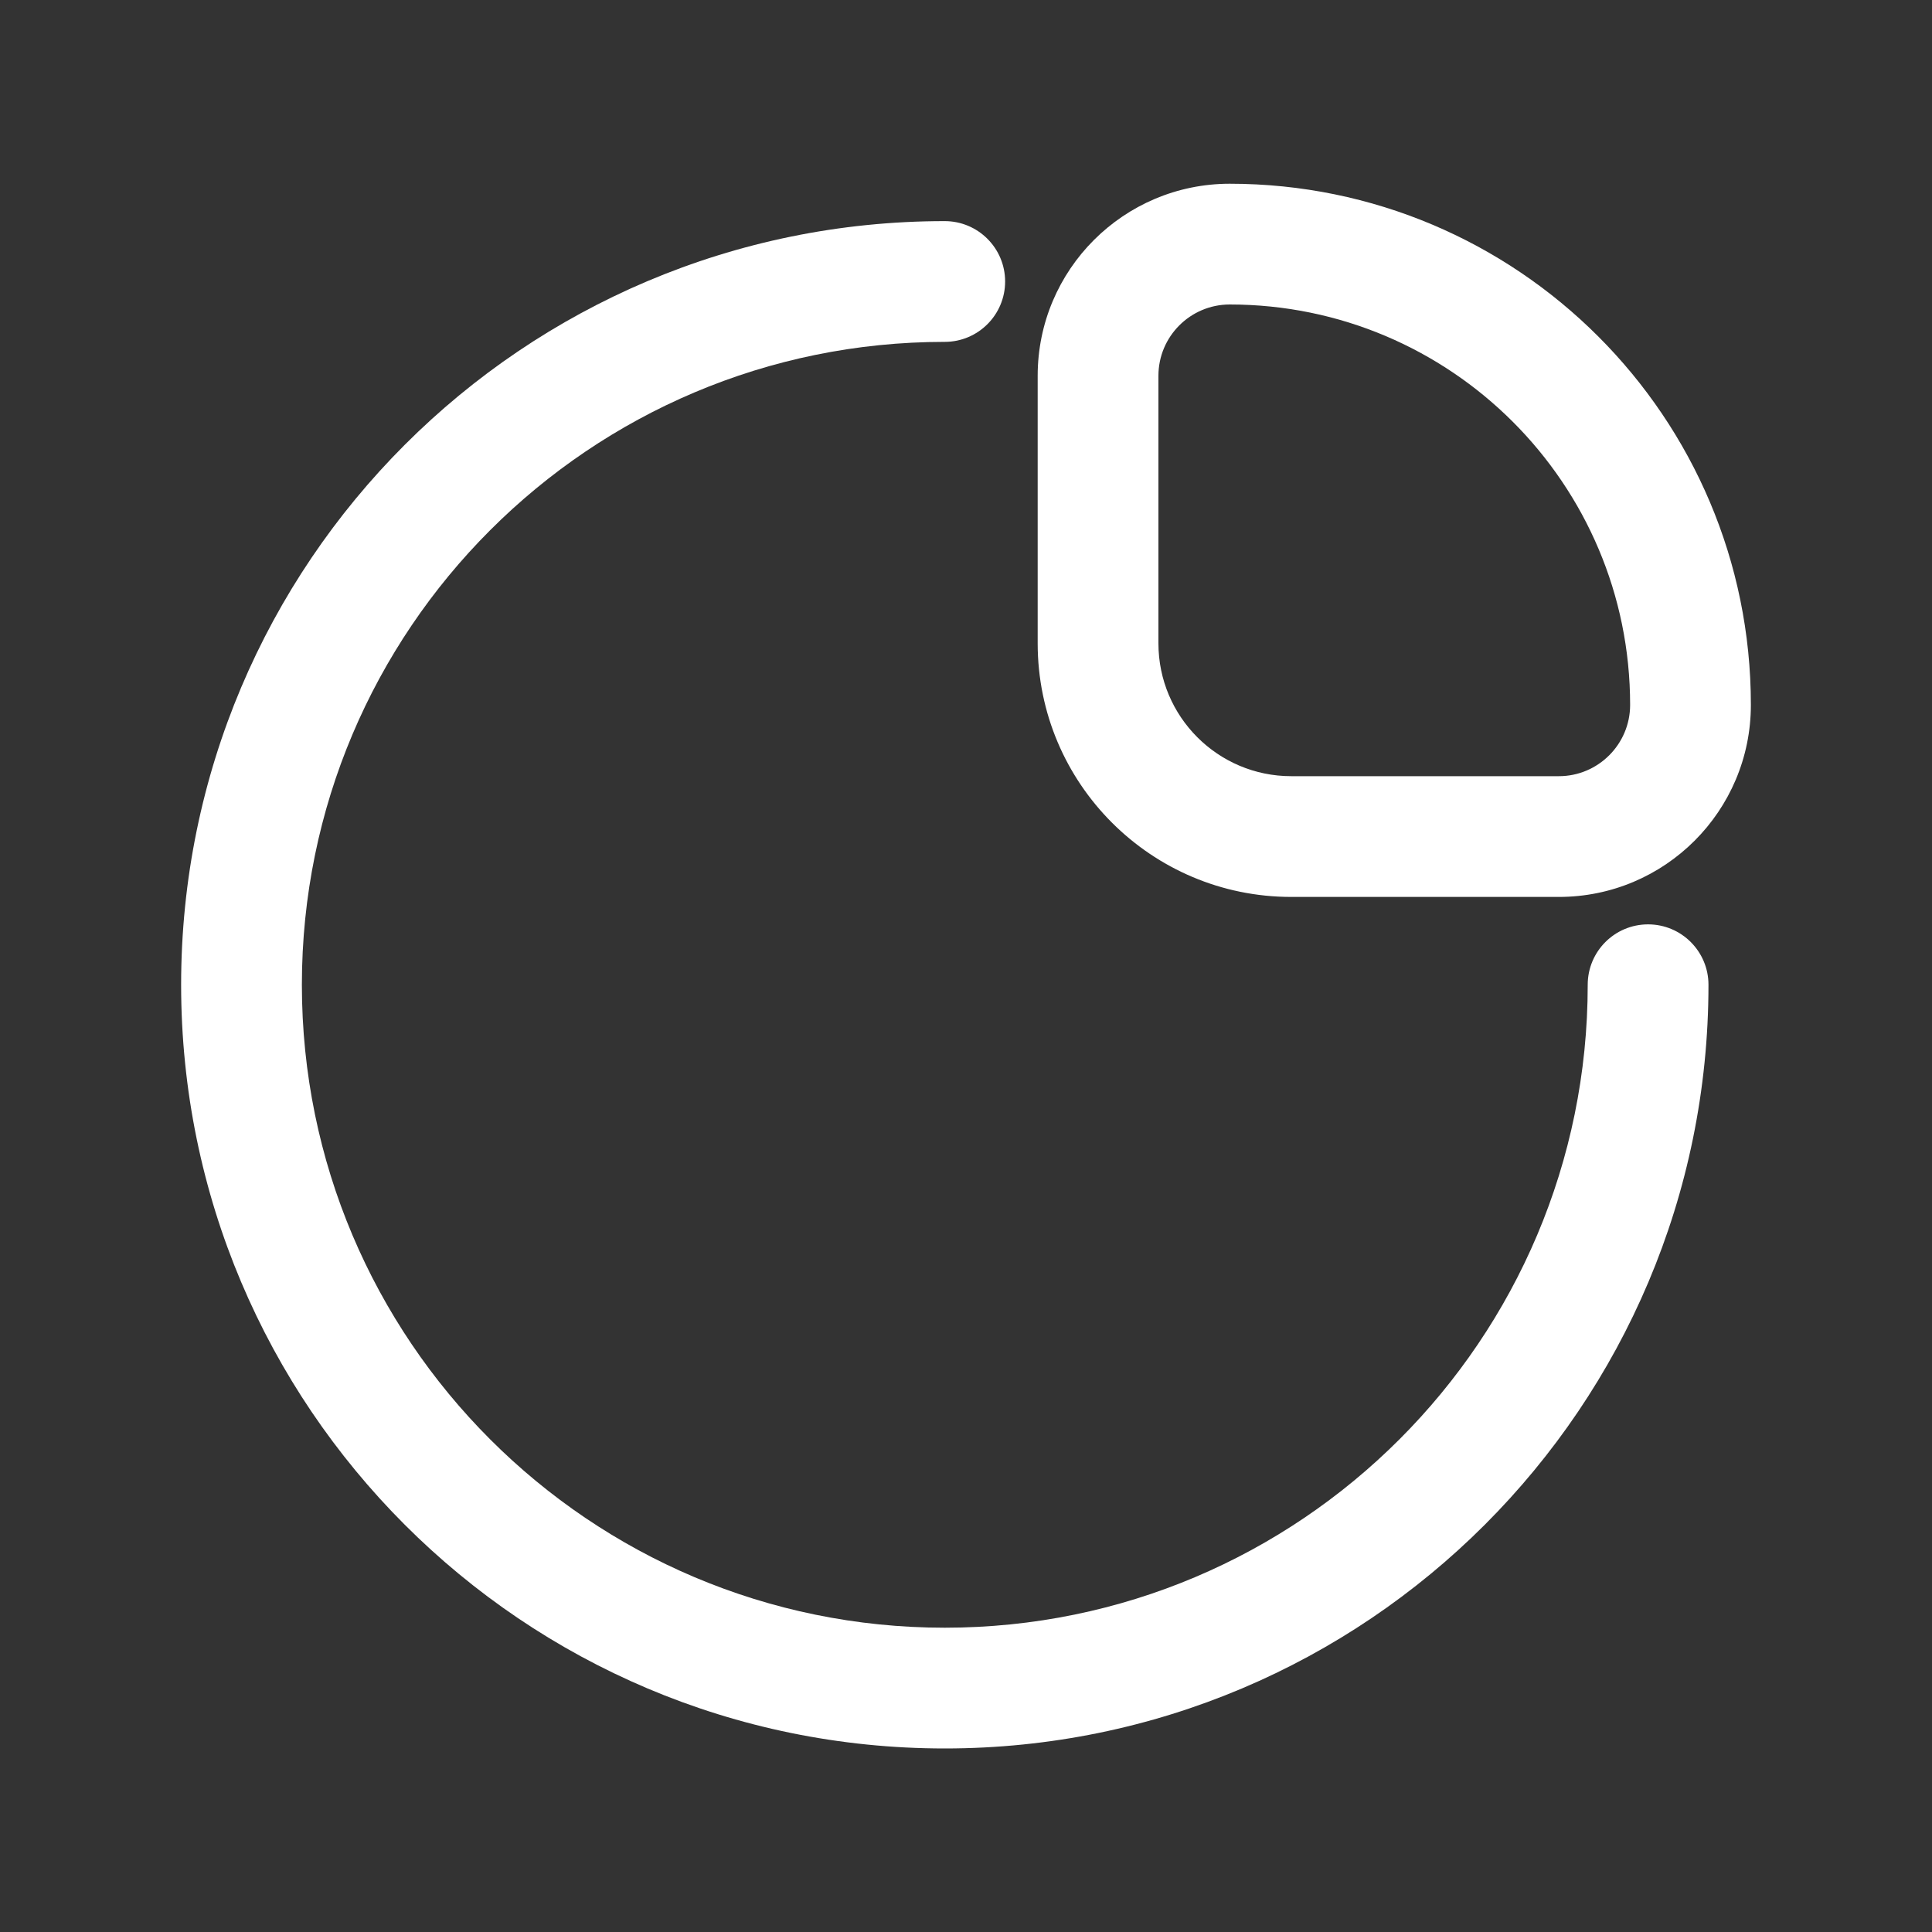 <?xml version="1.0" encoding="UTF-8"?> <svg xmlns="http://www.w3.org/2000/svg" width="20" height="20" viewBox="0 0 20 20" fill="none"><rect x="0" y="0" width="20" height="20" fill="#333333" stroke="none"/><path d="M1.875 10.194C1.875 5.828 5.414 2.289 9.78 2.289C10.125 2.289 10.405 2.569 10.405 2.914C10.405 3.259 10.125 3.539 9.78 3.539C6.105 3.539 3.125 6.519 3.125 10.194C3.125 13.87 6.105 16.85 9.78 16.85C13.456 16.85 16.436 13.87 16.436 10.194C16.436 9.849 16.715 9.569 17.061 9.569C17.406 9.569 17.686 9.849 17.686 10.194C17.686 14.56 14.146 18.1 9.78 18.1C5.414 18.1 1.875 14.56 1.875 10.194Z" fill="white"></path><path d="M10.742 6.66V3.89C10.742 2.792 11.632 1.903 12.729 1.902C15.709 1.902 18.125 4.318 18.125 7.297C18.125 8.395 17.235 9.285 16.137 9.285H13.367C11.918 9.285 10.742 8.11 10.742 6.66ZM11.992 6.66C11.992 7.419 12.608 8.035 13.367 8.035H16.137C16.544 8.035 16.875 7.704 16.875 7.297C16.875 5.008 15.018 3.152 12.729 3.152C12.322 3.153 11.992 3.483 11.992 3.89V6.66Z" fill="white"></path></svg> 